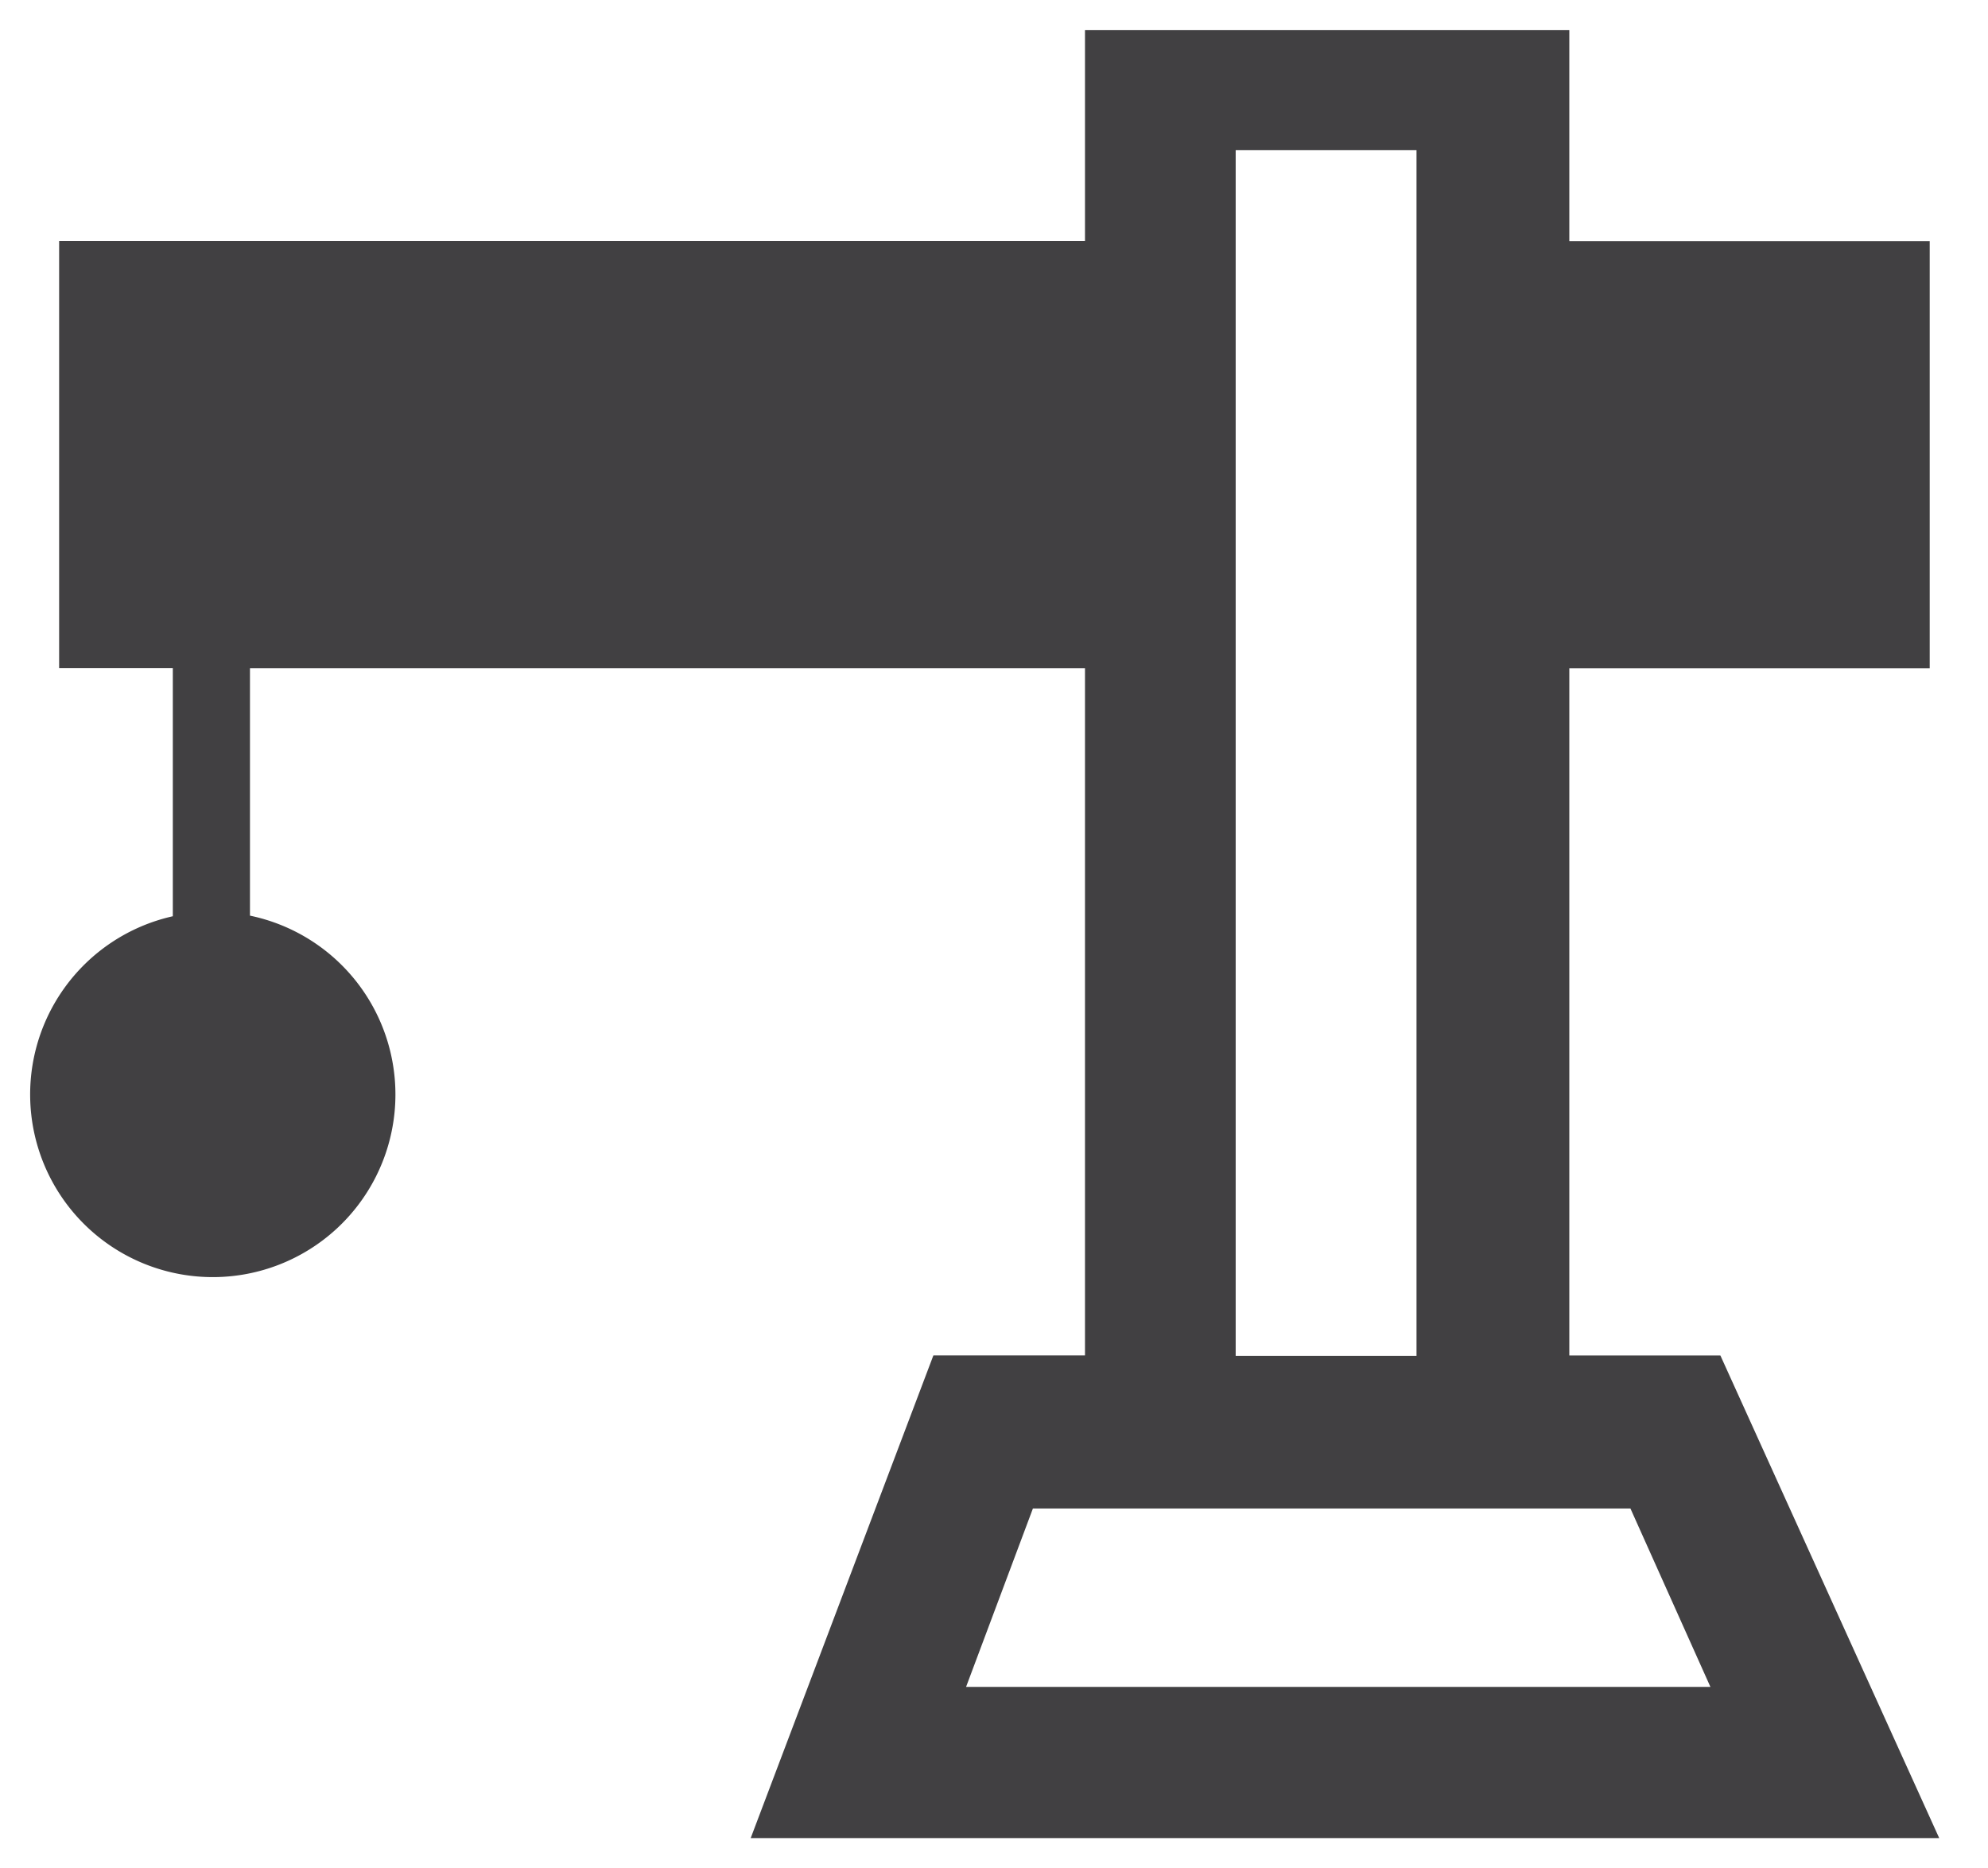 <svg xmlns="http://www.w3.org/2000/svg" width="32.981" height="30.993" viewBox="0 0 32.981 30.993">
  <path id="Union_1" data-name="Union 1" d="M31.671,29.993l-2.671,0H11.954l3.031-8.008H17.5v-11.4H3.647V14.69a3.03,3.03,0,1,1-1.28.01V10.583H.481l0-7.086H17.5V0h8.035V3.5h5.979v7.086H25.535v11.4h2.506l3.631,8.008v0ZM15.527,27.485H27.876l-1.327-2.96H16.636ZM20,21.992h3v-20H20Zm-18-4.3Z" transform="translate(0.5 0.5)" fill="#414042" stroke="rgba(0,0,0,0)" stroke-miterlimit="10" stroke-width="1"/>
</svg>

